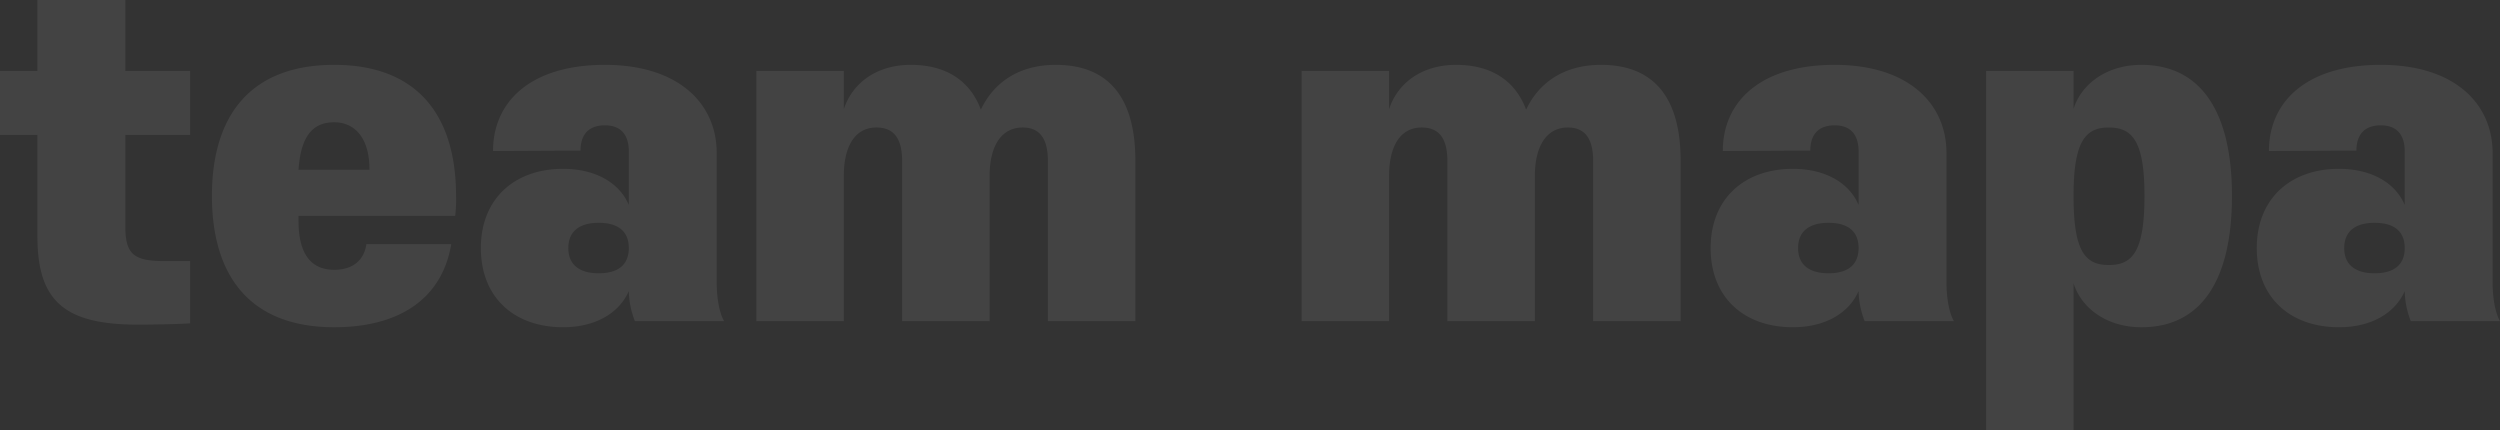 <svg xmlns="http://www.w3.org/2000/svg" width="1363.245" height="234.682" viewBox="0 0 1363.245 234.682">
  <rect x="0" y="0" width="1363.245" height="234.682" fill="#333333" stroke="none"/>
  <path id="teamapa_txt_bg" d="M-795.81-144.839h35.357v-34.882H-795.81V-218.4h-47.933v38.679H-864.15v34.882h20.407V-89.55c0,34.645,14,48.17,54.577,48.17,8.068,0,22.068-.237,28.712-.712V-76.025h-13.763c-16.848,0-21.594-3.559-21.594-18.983ZM-615.942-100.7a73.65,73.65,0,0,0,.475-10.915c0-44.136-21.356-71.425-66.442-71.425-45.323,0-66.679,27.289-66.679,71.425,0,44.611,21.594,71.662,66.679,71.662,34.17,0,58.611-14.475,63.832-45.323H-664.35c-1.186,8.305-6.882,14-17.56,14-12.339,0-19.458-8.305-19.458-26.577V-100.7Zm-85.425-25.153c1.186-17.085,6.881-25.865,19.458-25.865,11.39,0,19.221,8.78,19.221,25.628v.237Zm228.038-9.017c0-27.526-21.356-48.17-60.984-48.17-40.34,0-60.984,19.933-60.984,46.984l47.7-.237c0-8.543,4.271-13.763,13.288-13.763s13.051,5.458,13.051,14.238v29.187c-5.22-12.339-18.509-19.7-35.831-19.7-26.577,0-44.848,16.373-44.848,43.187,0,27.051,18.271,43.187,44.848,43.187,17.8,0,30.611-7.831,35.831-19.7a47.207,47.207,0,0,0,3.322,16.373H-469.3c-2.848-4.983-4.034-13.526-4.034-21.119Zm-80.917,51.73c0-9.017,5.932-13.763,16.61-13.763s16.373,4.746,16.373,13.763-5.7,13.763-16.373,13.763S-554.246-74.126-554.246-83.143Zm261.5,39.865h47.7v-87.561c0-35.357-15.424-52.2-43.425-52.2-20.17,0-33.933,9.729-40.814,24.441-6.17-16.61-19.933-24.441-38.2-24.441-18.509,0-31.8,9.729-36.543,24.2v-20.882h-47.7V-43.278h47.7V-122.3c0-16.848,6.407-26.577,17.8-26.577,9.254,0,14,5.7,14,18.272v87.324h47.7V-122.3c0-16.848,6.644-26.577,18.034-26.577,9.017,0,13.763,5.7,13.763,18.272Zm297.327,0h47.7v-87.561c0-35.357-15.424-52.2-43.425-52.2-20.17,0-33.933,9.729-40.814,24.441-6.17-16.61-19.933-24.441-38.2-24.441-18.509,0-31.8,9.729-36.543,24.2v-20.882h-47.7V-43.278h47.7V-122.3c0-16.848,6.407-26.577,17.8-26.577,9.254,0,14,5.7,14,18.272v87.324h47.7V-122.3c0-16.848,6.644-26.577,18.034-26.577,9.017,0,13.763,5.7,13.763,18.272Zm192.681-91.595c0-27.526-21.356-48.17-60.984-48.17-40.34,0-60.984,19.933-60.984,46.984l47.7-.237c0-8.543,4.271-13.763,13.288-13.763s13.051,5.458,13.051,14.238v29.187c-5.22-12.339-18.509-19.7-35.831-19.7-26.577,0-44.848,16.373-44.848,43.187,0,27.051,18.272,43.187,44.848,43.187,17.8,0,30.611-7.831,35.831-19.7a47.208,47.208,0,0,0,3.322,16.373h48.645c-2.848-4.983-4.034-13.526-4.034-21.119Zm-80.917,51.73c0-9.017,5.932-13.763,16.61-13.763s16.373,4.746,16.373,13.763-5.7,13.763-16.373,13.763S116.342-74.126,116.342-83.143Zm150.206-96.578h-47.7v196h47.7v-80.2c4.271,13.526,18.034,23.967,37.018,23.967,31.8,0,49.357-24.441,49.357-71.662,0-46.747-17.56-71.425-49.357-71.425-18.983,0-32.746,10.441-37.018,23.967Zm0,68.1c0-29.662,6.407-37.255,19.221-37.255s19.458,7.356,19.458,37.255c0,30.611-6.644,37.73-19.458,37.73C272.718-73.889,266.549-81.482,266.549-111.618Zm228.513-23.255c0-27.526-21.356-48.17-60.984-48.17-40.34,0-60.984,19.933-60.984,46.984l47.7-.237c0-8.543,4.271-13.763,13.288-13.763s13.051,5.458,13.051,14.238v29.187c-5.22-12.339-18.509-19.7-35.831-19.7-26.577,0-44.848,16.373-44.848,43.187,0,27.051,18.271,43.187,44.848,43.187,17.8,0,30.611-7.831,35.831-19.7a47.207,47.207,0,0,0,3.322,16.373H499.1c-2.847-4.983-4.034-13.526-4.034-21.119Zm-80.917,51.73c0-9.017,5.932-13.763,16.61-13.763s16.373,4.746,16.373,13.763-5.7,13.763-16.373,13.763S414.145-74.126,414.145-83.143Z" transform="translate(864.15 218.4)" fill="#fff" opacity="0.08"/>
</svg>
